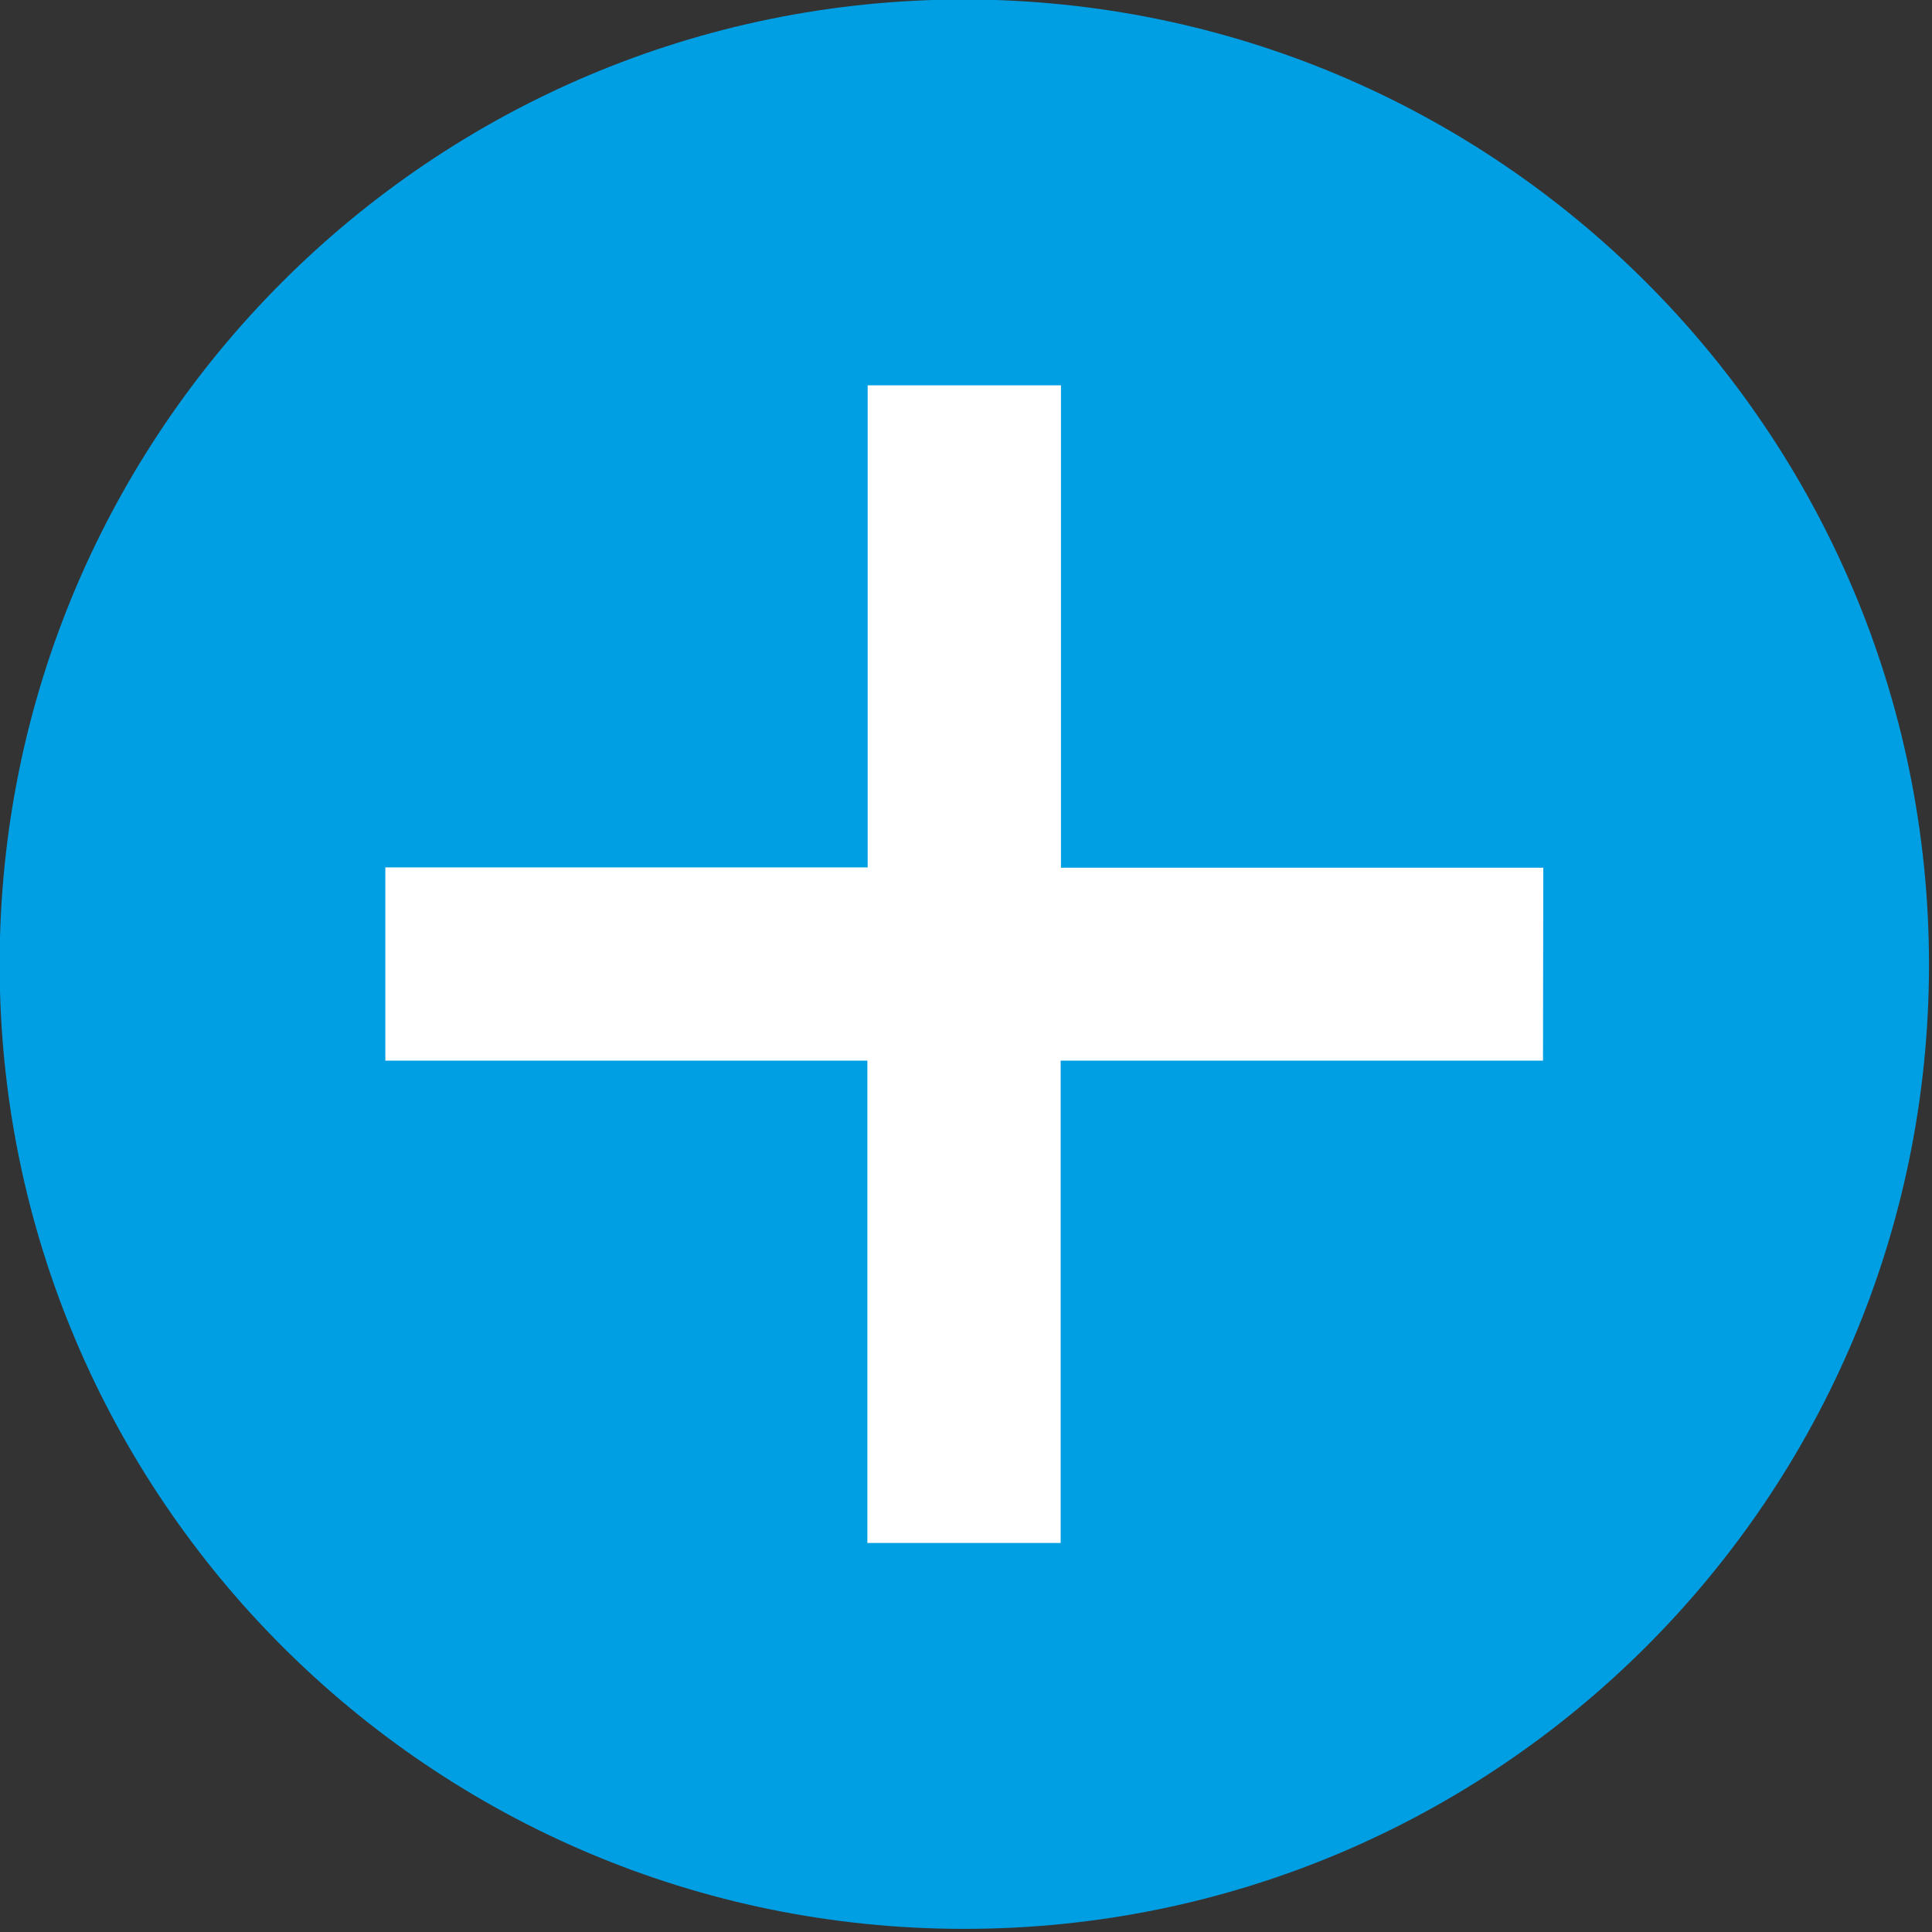<?xml version="1.0" encoding="UTF-8" standalone="no"?>
<!DOCTYPE svg PUBLIC "-//W3C//DTD SVG 1.1//EN" "http://www.w3.org/Graphics/SVG/1.1/DTD/svg11.dtd">
<svg width="100%" height="100%" viewBox="0 0 509 509" version="1.1" xmlns="http://www.w3.org/2000/svg" xmlns:xlink="http://www.w3.org/1999/xlink" xml:space="preserve" xmlns:serif="http://www.serif.com/" style="fill-rule:evenodd;clip-rule:evenodd;stroke-linejoin:round;stroke-miterlimit:2;">
    <rect x="0" y="0" width="509" height="509" fill="#333333" stroke="none"/>
    <g transform="matrix(1,0,0,1,-2578.13,-3425)">
        <g transform="matrix(8.333,0,0,8.333,0,0)">
            <g transform="matrix(1,0,0,1,138.942,551.944)">
                <g transform="matrix(1,0,0,1,-221.959,-509.581)">
                    <path d="M422.893,368.637C406.048,368.637 392.393,382.292 392.393,399.137C392.393,415.982 406.048,429.637 422.893,429.637C439.737,429.637 453.393,415.982 453.393,399.137C453.375,382.299 439.73,368.654 422.893,368.637Z" style="fill:rgb(0,159,227);fill-rule:nonzero;"/>
                </g>
                <g transform="matrix(1,0,0,1,-221.961,-509.581)">
                    <path d="M441.191,402.187L425.941,402.187L425.941,417.437L419.83,417.437L419.83,402.187L404.59,402.187L404.59,396.077L419.84,396.077L419.84,380.836L425.95,380.836L425.95,396.086L441.2,396.086L441.191,402.187Z" style="fill:white;fill-rule:nonzero;"/>
                </g>
            </g>
        </g>
    </g>
</svg>
